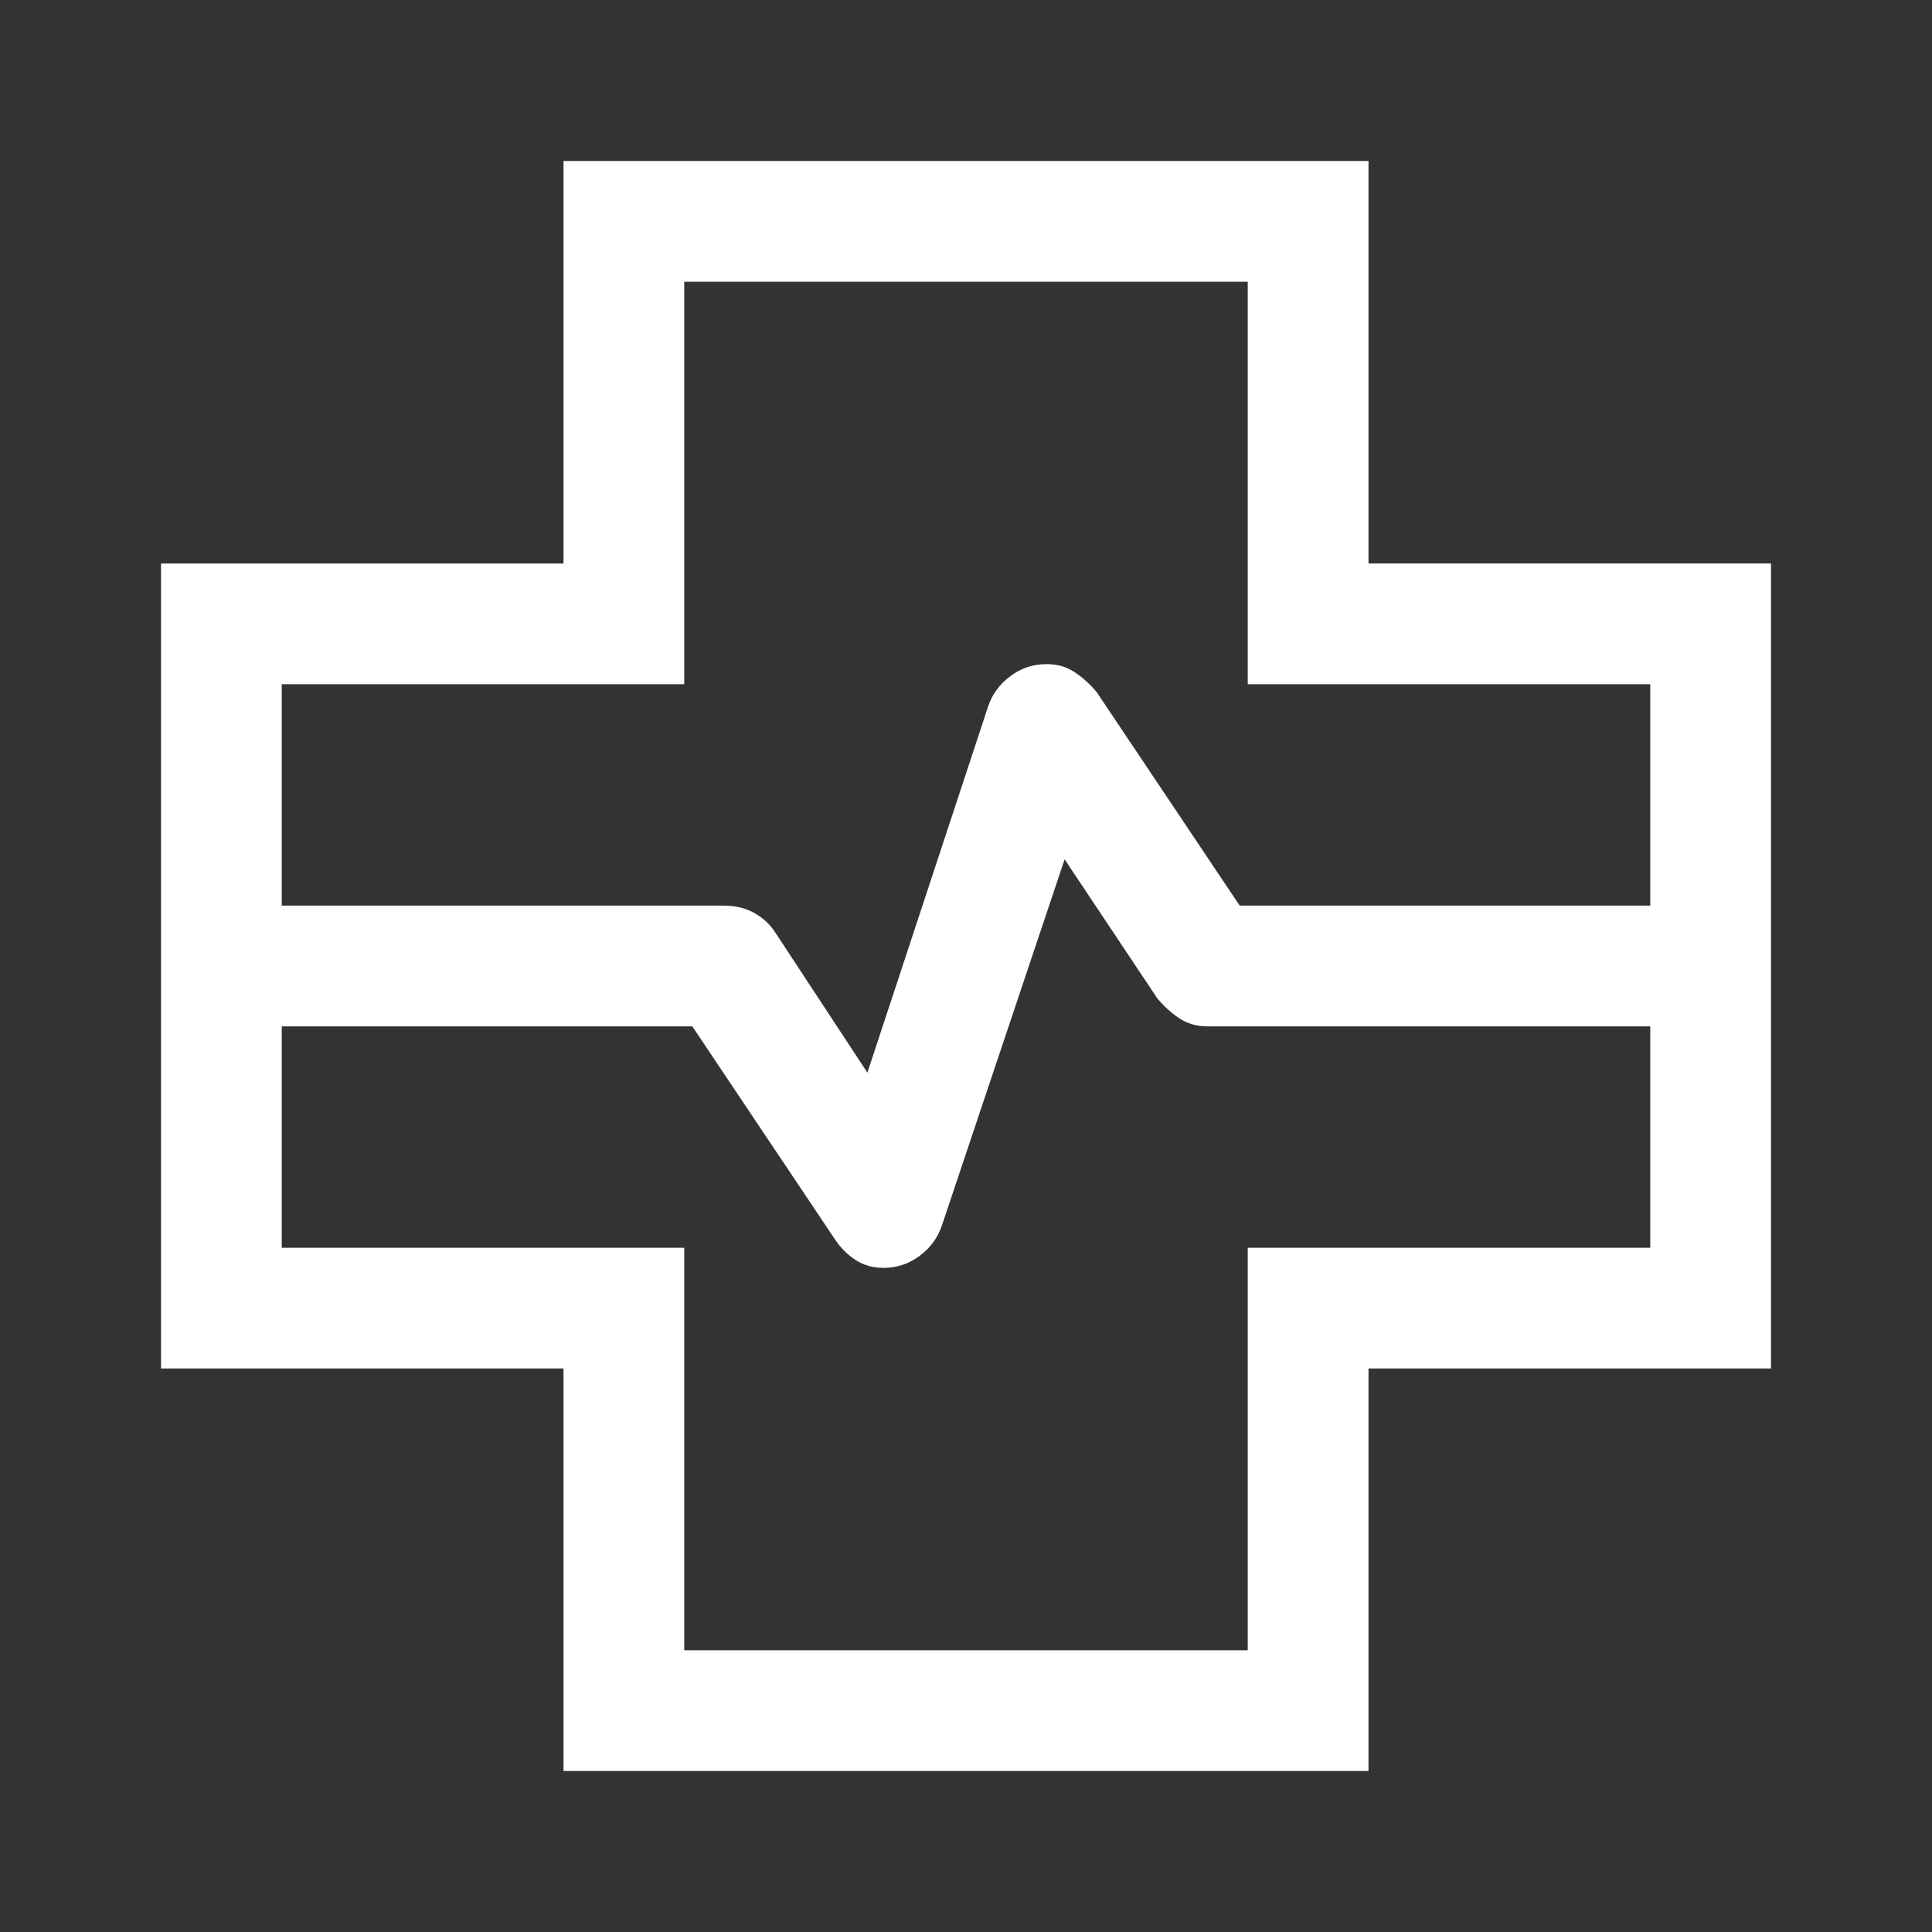 <svg xmlns="http://www.w3.org/2000/svg" fill="white" height="48" width="48"><rect width="100%" height="100%" fill="#333333" stroke="none"/><path d="M14 44V34H4V14h10V4h20v10h10v20H34v10ZM7 22.5h11q.4 0 .725.175.325.175.525.475l2.3 3.5 3-9.1q.15-.45.55-.75t.9-.3q.4 0 .7.2.3.2.55.5l3.55 5.3H41V17H31V7H17v10H7ZM17 41h14V31h10v-5.5H30q-.4 0-.7-.2-.3-.2-.55-.5l-2.3-3.45-3.05 9.1q-.15.45-.55.75t-.9.3q-.4 0-.7-.2-.3-.2-.5-.5l-3.55-5.3H7V31h10Zm7-17Z"/></svg>